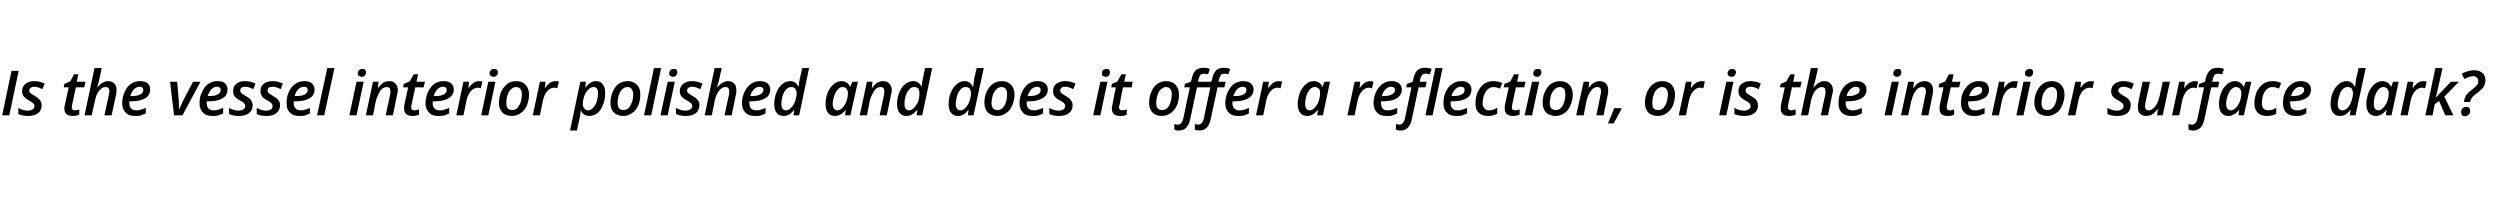 <?xml version="1.0" standalone="no"?><!DOCTYPE svg PUBLIC "-//W3C//DTD SVG 1.1//EN" "http://www.w3.org/Graphics/SVG/1.1/DTD/svg11.dtd"><svg xmlns="http://www.w3.org/2000/svg" version="1.1" width="804.3px" height="63.8px" viewBox="0 -1 804.3 63.8" style="top:-1px"><desc>Is the vessel interior polished and does it offer a reflection, or is the interior surface dark?</desc><defs/><g id="Polygon27807"><path d="m.7 36.1l3-14.3h2.3L3 36.1H.7zm12.7-3.3c0 1.1-.4 2-1.1 2.6c-.8.6-1.9.9-3.3.9c-1.2 0-2.2-.2-3.1-.6v-2c1 .6 2 .9 3 .9c.7 0 1.2-.2 1.6-.4c.4-.3.6-.6.6-1.1c0-.3-.1-.6-.4-.8c-.2-.3-.7-.6-1.4-1c-.8-.4-1.3-.9-1.7-1.3c-.3-.5-.5-1-.5-1.6c0-1.1.4-1.9 1.1-2.4c.7-.6 1.6-.9 2.8-.9c1.3 0 2.4.3 3.4.8l-.8 1.8c-.9-.5-1.7-.8-2.6-.8c-.4 0-.8.1-1.1.3c-.3.3-.5.6-.5.9c0 .3.1.6.3.8c.3.2.7.5 1.4.9c.7.4 1.1.7 1.4 1c.3.3.5.6.7.9c.1.3.2.7.2 1.1zM24 34.5c.5 0 1-.1 1.5-.3v1.7c-.2.1-.5.2-.9.3c-.4.1-.8.1-1.2.1c-1.8 0-2.7-.8-2.7-2.4c0-.4.1-.8.2-1.3l1.2-5.5h-1.6l.2-1.1l1.9-.8l1.2-2.3h1.4l-.5 2.4h2.8l-.4 1.8h-2.7s-1.22 5.55-1.2 5.6c-.1.3-.1.6-.1.9c0 .2 0 .5.2.6c.2.2.4.3.7.3zm9.6 1.6l1.4-6.5c.1-.6.2-1 .2-1.3c0-.9-.4-1.3-1.3-1.3c-.7 0-1.4.4-2 1.2c-.7.8-1.1 1.9-1.4 3.4c-.02-.04-1 4.5-1 4.5h-2.3l3.2-15.2h2.3s-.52 2.57-.5 2.6c-.2.8-.4 1.7-.7 2.8c-.03.04-.2.8-.2.8c0 0 .06-.03.1 0c.5-.7 1.1-1.2 1.6-1.5c.6-.3 1.1-.5 1.7-.5c.9 0 1.6.3 2.1.8c.5.5.7 1.2.7 2.1c0 .5-.1 1.1-.2 1.7c-.02.04-1.4 6.4-1.4 6.4h-2.3zm11.3-9.2c-.6 0-1.2.3-1.8.8c-.5.6-.9 1.3-1.2 2.2h.3c1.2 0 2.2-.1 2.9-.5c.7-.3 1-.8 1-1.5c0-.3-.1-.6-.3-.7c-.2-.2-.5-.3-.9-.3zm-1.5 9.4c-1.3 0-2.3-.3-3-1.1c-.7-.7-1.1-1.7-1.1-3c0-1.3.3-2.5.8-3.6c.5-1.1 1.1-2 2-2.6c.9-.6 1.8-.9 2.9-.9c1.1 0 1.9.2 2.5.7c.6.5.8 1.2.8 2c0 1.2-.5 2.2-1.6 2.8c-1.1.7-2.6 1-4.6 1c-.03.02-.5 0-.5 0v.3s.03.31 0 .3c0 .7.2 1.3.6 1.7c.3.4.9.6 1.6.6c.5 0 1 0 1.4-.2c.5-.1 1-.3 1.7-.6v1.8c-.7.3-1.2.5-1.8.7c-.5.1-1.1.1-1.7.1zm12.6-.2l-1.3-10.8h2.3l.5 5.9c.1 1 .1 2 .1 2.9h.1c.2-.5.4-1.1.7-1.6c.3-.6.5-1.1.6-1.3l3.1-5.9h2.4l-5.8 10.8H56zm13.8-9.2c-.7 0-1.2.3-1.8.8c-.5.6-.9 1.3-1.2 2.2h.3c1.2 0 2.2-.1 2.9-.5c.7-.3 1-.8 1-1.5c0-.3-.1-.6-.3-.7c-.2-.2-.5-.3-.9-.3zm-1.5 9.4c-1.3 0-2.3-.3-3-1.1c-.7-.7-1.1-1.7-1.1-3c0-1.3.2-2.5.8-3.6c.5-1.1 1.1-2 2-2.6c.9-.6 1.8-.9 2.9-.9c1.1 0 1.9.2 2.5.7c.5.5.8 1.2.8 2c0 1.2-.5 2.2-1.6 2.8c-1.1.7-2.6 1-4.6 1c-.04.02-.5 0-.5 0v.3s.02.31 0 .3c0 .7.2 1.3.6 1.7c.3.4.9.6 1.6.6c.5 0 1 0 1.4-.2c.5-.1 1-.3 1.7-.6v1.8c-.7.3-1.2.5-1.8.7c-.5.1-1.1.1-1.7.1zm13-3.5c0 1.1-.4 2-1.2 2.6c-.8.6-1.8.9-3.2.9c-1.3 0-2.3-.2-3.2-.6v-2c1 .6 2.1.9 3.1.9c.6 0 1.1-.2 1.5-.4c.4-.3.6-.6.6-1.1c0-.3-.1-.6-.3-.8c-.2-.3-.7-.6-1.4-1c-.8-.4-1.4-.9-1.7-1.3c-.4-.5-.5-1-.5-1.6c0-1.1.3-1.9 1-2.4c.7-.6 1.6-.9 2.8-.9c1.3 0 2.4.3 3.4.8l-.7 1.8c-.9-.5-1.8-.8-2.6-.8c-.5 0-.9.1-1.2.3c-.3.3-.4.6-.4.9c0 .3.1.6.3.8c.2.2.6.5 1.3.9c.7.4 1.2.7 1.5 1c.3.3.5.6.6.9c.2.3.3.7.3 1.1zm8.8 0c0 1.1-.4 2-1.2 2.6c-.7.6-1.8.9-3.2.9c-1.2 0-2.3-.2-3.1-.6v-2c1 .6 2 .9 3 .9c.6 0 1.2-.2 1.6-.4c.3-.3.5-.6.5-1.1c0-.3-.1-.6-.3-.8c-.2-.3-.7-.6-1.4-1c-.8-.4-1.4-.9-1.7-1.3c-.3-.5-.5-1-.5-1.6c0-1.1.3-1.9 1-2.4c.7-.6 1.7-.9 2.9-.9c1.2 0 2.4.3 3.3.8l-.7 1.8c-.9-.5-1.8-.8-2.6-.8c-.5 0-.9.1-1.2.3c-.3.3-.4.6-.4.9c0 .3.1.6.3.8c.2.2.7.5 1.3.9c.7.4 1.2.7 1.5 1c.3.3.5.6.7.9c.1.3.2.7.2 1.1zm7.7-5.9c-.7 0-1.3.3-1.8.8c-.6.6-1 1.3-1.2 2.2h.3c1.2 0 2.2-.1 2.9-.5c.6-.3 1-.8 1-1.5c0-.3-.1-.6-.3-.7c-.2-.2-.5-.3-.9-.3zm-1.5 9.4c-1.3 0-2.3-.3-3-1.1c-.8-.7-1.1-1.7-1.1-3c0-1.3.2-2.5.7-3.6c.5-1.1 1.2-2 2.1-2.6c.9-.6 1.8-.9 2.9-.9c1 0 1.9.2 2.4.7c.6.5.9 1.2.9 2c0 1.2-.5 2.2-1.6 2.8c-1.1.7-2.6 1-4.7 1c.04.02-.4 0-.4 0v.6c0 .7.2 1.3.6 1.7c.3.4.9.6 1.6.6c.5 0 .9 0 1.4-.2c.5-.1 1-.3 1.6-.6v1.8c-.6.3-1.2.5-1.7.7c-.5.1-1.1.1-1.7.1zm8-.2H102l3.3-15.2h2.3l-3.3 15.2zm10.8-13.5c0-.4.2-.8.4-1c.3-.3.6-.4 1.1-.4c.3 0 .6 0 .8.2c.2.2.4.5.4.8c0 .5-.2.8-.4 1.1c-.3.3-.6.4-1.1.4c-.3 0-.6-.1-.8-.3c-.3-.1-.4-.4-.4-.8zm-.4 13.5h-2.3l2.3-10.8h2.3l-2.3 10.8zm9.4 0s1.37-6.54 1.4-6.5c.1-.6.1-1.1.1-1.3c0-.9-.4-1.3-1.2-1.3c-.5 0-.9.2-1.4.5c-.5.4-.9 1-1.2 1.7c-.4.7-.7 1.5-.9 2.3c.04.04-.9 4.6-.9 4.6h-2.3l2.3-10.8h1.8l-.2 2h.1c.5-.8 1.1-1.3 1.6-1.7c.6-.3 1.2-.5 1.9-.5c.9 0 1.6.3 2 .8c.5.5.8 1.2.8 2.1c0 .4-.1 1-.3 1.7c.03.04-1.3 6.4-1.3 6.4h-2.3zm9.2-1.6c.4 0 .9-.1 1.5-.3v1.7c-.3.1-.6.2-1 .3c-.4.1-.7.1-1.1.1c-1.8 0-2.7-.8-2.7-2.4c0-.4 0-.8.1-1.3c.04.03 1.2-5.5 1.2-5.5h-1.6l.2-1.1l1.9-.8l1.3-2.3h1.4l-.5 2.4h2.7l-.4 1.8h-2.7s-1.17 5.55-1.2 5.6c-.1.3-.1.6-.1.9c0 .2.1.5.2.6c.2.2.5.3.8.3zm9.2-7.6c-.6 0-1.2.3-1.8.8c-.5.6-.9 1.3-1.2 2.2h.3c1.3 0 2.2-.1 2.9-.5c.7-.3 1-.8 1-1.5c0-.3-.1-.6-.3-.7c-.2-.2-.5-.3-.9-.3zm-1.5 9.4c-1.3 0-2.3-.3-3-1.1c-.7-.7-1.1-1.7-1.1-3c0-1.3.3-2.5.8-3.6c.5-1.1 1.2-2 2-2.6c.9-.6 1.9-.9 2.9-.9c1.1 0 1.9.2 2.5.7c.6.5.9 1.2.9 2c0 1.2-.6 2.2-1.7 2.8c-1.1.7-2.6 1-4.6 1c-.01.02-.4 0-.4 0l-.1.3s.05.31 0 .3c0 .7.2 1.3.6 1.7c.4.4.9.6 1.7.6c.4 0 .9 0 1.4-.2c.4-.1 1-.3 1.6-.6v1.8c-.6.3-1.2.5-1.7.7c-.6.1-1.1.1-1.8.1zm13.1-11.2c.4 0 .8.1 1.1.1l-.5 2.2c-.4-.1-.7-.2-1-.2c-.8 0-1.6.4-2.2 1.1c-.7.8-1.1 1.7-1.4 2.9c.03.04-1 4.9-1 4.9h-2.3l2.3-10.8h1.8l-.2 2h.1c.5-.8 1.1-1.3 1.6-1.7c.5-.3 1.1-.5 1.7-.5zm3.4-2.5c0-.4.2-.8.4-1c.3-.3.6-.4 1.1-.4c.3 0 .6 0 .8.2c.3.2.4.5.4.8c0 .5-.2.8-.4 1.1c-.3.3-.6.4-1.1.4c-.3 0-.6-.1-.8-.3c-.2-.1-.4-.4-.4-.8zm-.4 13.5h-2.3l2.3-10.8h2.3l-2.3 10.8zm10.8-6.8c0-.7-.2-1.3-.5-1.7c-.3-.4-.8-.6-1.4-.6c-.6 0-1.1.3-1.6.7c-.5.5-.9 1.1-1.1 1.9c-.3.8-.4 1.7-.4 2.6c0 .7.1 1.3.5 1.7c.3.3.8.5 1.4.5c.6 0 1.1-.2 1.6-.6c.4-.5.8-1.1 1.1-1.9c.2-.8.4-1.7.4-2.6zm2.3.1c0 1.3-.3 2.5-.7 3.6c-.5 1-1.2 1.9-2 2.4c-.8.6-1.8.9-2.9.9c-1.2 0-2.2-.4-3-1.1c-.7-.8-1.1-1.8-1.1-3.1c0-1.3.3-2.4.7-3.5c.5-1.1 1.2-2 2-2.6c.8-.6 1.8-.9 2.9-.9c1.3 0 2.3.4 3 1.2c.7.7 1.1 1.8 1.1 3.1zm8.5-4.3c.4 0 .8.1 1.1.1l-.5 2.2c-.4-.1-.7-.2-1-.2c-.8 0-1.6.4-2.2 1.1c-.7.8-1.1 1.7-1.4 2.9c.02.04-1 4.9-1 4.9h-2.3l2.3-10.8h1.8l-.2 2h.1c.5-.8 1.1-1.3 1.6-1.7c.5-.3 1.1-.5 1.7-.5zm10.9 11.2c-1.2 0-2.1-.5-2.7-1.7h-.1c0 .6-.1 1.2-.2 1.8l-1 4.6h-2.2l3.3-15.7h1.8l-.2 1.8s.06.05.1 0c1-1.3 2.1-2 3.3-2c1 0 1.7.3 2.2 1c.6.7.8 1.6.8 2.8c0 1.4-.2 2.6-.7 3.8c-.4 1.1-1 2-1.8 2.7c-.8.6-1.7.9-2.6.9zm2.8-7.3c0-1.4-.5-2-1.5-2c-.6 0-1.1.3-1.6.8c-.5.5-1 1.2-1.3 2c-.3.9-.5 1.8-.5 2.7c0 .6.2 1.1.5 1.4c.3.4.7.6 1.3.6c.5 0 1-.3 1.5-.8c.5-.5.9-1.2 1.2-2.1c.2-.8.4-1.7.4-2.6zm11.3.3c0-.7-.2-1.3-.5-1.7c-.3-.4-.8-.6-1.4-.6c-.6 0-1.1.3-1.6.7c-.5.5-.8 1.1-1.1 1.9c-.3.8-.4 1.7-.4 2.6c0 .7.2 1.3.5 1.7c.3.3.8.5 1.4.5c.6 0 1.1-.2 1.6-.6c.5-.5.8-1.1 1.1-1.9c.3-.8.4-1.7.4-2.6zm2.3.1c0 1.3-.2 2.5-.7 3.6c-.5 1-1.1 1.9-2 2.4c-.8.6-1.7.9-2.8.9c-1.3 0-2.3-.4-3-1.1c-.8-.8-1.1-1.8-1.1-3.1c0-1.3.2-2.4.7-3.5c.4-1.1 1.1-2 1.9-2.6c.9-.6 1.9-.9 3-.9c1.2 0 2.2.4 2.9 1.2c.8.7 1.1 1.8 1.1 3.1zm3.5 6.7h-2.3l3.2-15.2h2.3l-3.2 15.2zm5.8-13.5c0-.4.1-.8.4-1c.2-.3.6-.4 1.1-.4c.3 0 .6 0 .8.2c.2.2.3.5.3.8c0 .5-.1.8-.4 1.1c-.2.3-.6.4-1 .4c-.4 0-.6-.1-.9-.3c-.2-.1-.3-.4-.3-.8zm-.5 13.5h-2.3l2.3-10.8h2.3l-2.3 10.8zm10.2-3.3c0 1.1-.4 2-1.1 2.6c-.8.6-1.9.9-3.2.9c-1.3 0-2.3-.2-3.2-.6v-2c1 .6 2 .9 3.1.9c.6 0 1.1-.2 1.5-.4c.4-.3.6-.6.6-1.1c0-.3-.1-.6-.3-.8c-.3-.3-.7-.6-1.4-1c-.9-.4-1.4-.9-1.8-1.3c-.3-.5-.5-1-.5-1.6c0-1.1.4-1.9 1.1-2.4c.7-.6 1.6-.9 2.8-.9c1.3 0 2.4.3 3.4.8l-.7 1.8c-1-.5-1.8-.8-2.7-.8c-.4 0-.8.1-1.1.3c-.3.3-.5.6-.5.9c0 .3.2.6.4.8c.2.2.6.5 1.3.9c.7.4 1.2.7 1.4 1c.3.3.6.6.7.9c.2.3.2.7.2 1.1zm8.1 3.3s1.36-6.54 1.4-6.5c.1-.6.1-1 .1-1.3c0-.9-.4-1.3-1.2-1.3c-.8 0-1.4.4-2.1 1.2c-.6.8-1.1 1.9-1.4 3.4c.03-.04-.9 4.5-.9 4.5h-2.3l3.2-15.2h2.3s-.57 2.57-.6 2.6c-.1.8-.4 1.7-.7 2.8c.02.04-.2.8-.2.8c0 0 .11-.03.1 0c.6-.7 1.1-1.2 1.7-1.5c.5-.3 1.1-.5 1.7-.5c.9 0 1.6.3 2 .8c.5.5.7 1.2.7 2.1c0 .5 0 1.1-.2 1.7c.02.04-1.3 6.4-1.3 6.4h-2.3zm11.2-9.2c-.6 0-1.2.3-1.7.8c-.6.6-1 1.3-1.2 2.2h.3c1.2 0 2.1-.1 2.8-.5c.7-.3 1.1-.8 1.1-1.5c0-.3-.1-.6-.3-.7c-.3-.2-.6-.3-1-.3zm-1.5 9.4c-1.2 0-2.3-.3-3-1.1c-.7-.7-1.1-1.7-1.1-3c0-1.3.3-2.5.8-3.6c.5-1.1 1.2-2 2.1-2.6c.8-.6 1.8-.9 2.9-.9c1 0 1.8.2 2.4.7c.6.5.9 1.2.9 2c0 1.2-.5 2.2-1.6 2.8c-1.1.7-2.7 1-4.7 1c.02.02-.4 0-.4 0v.3s-.02.31 0 .3c0 .7.2 1.3.5 1.7c.4.4.9.6 1.7.6c.4 0 .9 0 1.4-.2c.4-.1 1-.3 1.6-.6v1.8c-.6.3-1.2.5-1.7.7c-.5.1-1.1.1-1.8.1zm11.5-11.2c1.1 0 2 .6 2.6 1.8h.1c0-1 .2-1.8.3-2.5c.02.01.8-3.5.8-3.5h2.2l-3.2 15.2h-1.8l.2-1.7h-.1c-.5.7-1.1 1.2-1.6 1.5c-.6.3-1.1.4-1.7.4c-1 0-1.7-.3-2.2-1c-.6-.6-.8-1.6-.8-2.8c0-1.3.2-2.6.7-3.7c.4-1.2 1.1-2.1 1.8-2.7c.8-.7 1.7-1 2.7-1zm-2.9 7.4c0 1.3.5 2 1.5 2c.6 0 1.1-.3 1.6-.8c.6-.6 1-1.3 1.3-2.1c.3-.9.5-1.8.5-2.6c0-.6-.2-1.1-.5-1.5c-.2-.3-.7-.5-1.3-.5c-.5 0-1 .2-1.5.7c-.5.5-.9 1.2-1.2 2.1c-.3.9-.4 1.8-.4 2.7zm20.6 1.9c-1 1.3-2.2 1.9-3.4 1.9c-.9 0-1.7-.3-2.2-1c-.5-.6-.8-1.6-.8-2.8c0-1.3.2-2.5.7-3.7c.4-1.1 1.1-2 1.9-2.7c.8-.7 1.6-1 2.6-1c.6 0 1.2.2 1.6.5c.5.3.8.7 1.1 1.3c-.01-.05.1 0 .1 0l.6-1.6h1.8l-2.4 10.8h-1.7l.2-1.7h-.1s.01.01 0 0zm-2.6.1c.6 0 1.1-.3 1.6-.8c.5-.5 1-1.2 1.3-2c.3-.9.5-1.8.5-2.8c0-.6-.2-1-.5-1.4c-.3-.3-.7-.5-1.2-.5c-.5 0-1.1.2-1.5.7c-.5.5-.9 1.2-1.2 2.1c-.3.9-.5 1.8-.5 2.7c0 .7.2 1.1.4 1.5c.3.3.7.5 1.1.5zm13.6 1.6s1.36-6.54 1.4-6.5c.1-.6.1-1.1.1-1.3c0-.9-.4-1.3-1.2-1.3c-.5 0-1 .2-1.4.5c-.5.4-.9 1-1.2 1.7c-.4.7-.7 1.5-.9 2.3c.03.04-.9 4.6-.9 4.6h-2.3l2.3-10.8h1.8l-.2 2h.1c.5-.8 1.1-1.3 1.6-1.7c.6-.3 1.2-.5 1.9-.5c.9 0 1.6.3 2 .8c.5.5.8 1.2.8 2.1c0 .4-.1 1-.3 1.7c.03.04-1.3 6.4-1.3 6.4H283zm10.8-11c1.2 0 2.1.6 2.7 1.8c.1-1 .2-1.8.4-2.5l.7-3.5h2.3l-3.2 15.2h-1.8l.2-1.7h-.1c-.6.7-1.1 1.2-1.7 1.5c-.5.3-1.1.4-1.7.4c-.9 0-1.6-.3-2.2-1c-.5-.6-.8-1.6-.8-2.8c0-1.3.3-2.6.7-3.7c.5-1.2 1.1-2.1 1.9-2.7c.8-.7 1.7-1 2.6-1zm-2.8 7.4c0 1.3.5 2 1.5 2c.6 0 1.1-.3 1.6-.8c.5-.6 1-1.3 1.3-2.1c.3-.9.4-1.8.4-2.6c0-.6-.1-1.1-.4-1.5c-.3-.3-.7-.5-1.3-.5c-.5 0-1.1.2-1.5.7c-.5.5-.9 1.2-1.2 2.1c-.3.9-.4 1.8-.4 2.7zm19.4-7.4c1.1 0 2 .6 2.6 1.8h.1c.1-1 .2-1.8.3-2.5c.03.01.8-3.5.8-3.5h2.3l-3.3 15.2h-1.8l.2-1.7h-.1c-.5.7-1.1 1.2-1.6 1.5c-.6.3-1.1.4-1.7.4c-1 0-1.7-.3-2.2-1c-.6-.6-.8-1.6-.8-2.8c0-1.3.2-2.6.7-3.7c.5-1.2 1.1-2.1 1.9-2.7c.7-.7 1.6-1 2.6-1zm-2.9 7.4c0 1.3.5 2 1.6 2c.5 0 1-.3 1.5-.8c.6-.6 1-1.3 1.3-2.1c.3-.9.5-1.8.5-2.6c0-.6-.2-1.1-.4-1.5c-.3-.3-.8-.5-1.3-.5c-.6 0-1.1.2-1.6.7c-.5.5-.9 1.2-1.2 2.1c-.2.9-.4 1.8-.4 2.7zm16.5-3.2c0-.7-.1-1.3-.4-1.7c-.4-.4-.8-.6-1.4-.6c-.6 0-1.2.3-1.6.7c-.5.5-.9 1.1-1.2 1.9c-.2.8-.4 1.7-.4 2.6c0 .7.2 1.3.5 1.7c.4.3.8.5 1.5.5c.6 0 1.1-.2 1.5-.6c.5-.5.9-1.1 1.1-1.9c.3-.8.4-1.7.4-2.6zm2.4.1c0 1.3-.3 2.5-.8 3.6c-.4 1-1.1 1.9-1.9 2.4c-.9.6-1.8.9-2.9.9c-1.2 0-2.2-.4-3-1.1c-.7-.8-1.1-1.8-1.1-3.1c0-1.3.2-2.4.7-3.5c.5-1.1 1.1-2 2-2.6c.8-.6 1.8-.9 2.9-.9c1.3 0 2.3.4 3 1.2c.7.7 1.1 1.8 1.1 3.1zm7.2-2.5c-.6 0-1.2.3-1.8.8c-.5.6-.9 1.3-1.2 2.2h.3c1.2 0 2.2-.1 2.9-.5c.7-.3 1-.8 1-1.5c0-.3-.1-.6-.3-.7c-.2-.2-.5-.3-.9-.3zm-1.5 9.4c-1.3 0-2.3-.3-3-1.1c-.7-.7-1.1-1.7-1.1-3c0-1.3.3-2.5.8-3.6c.5-1.1 1.2-2 2-2.6c.9-.6 1.9-.9 2.9-.9c1.1 0 1.9.2 2.5.7c.6.5.9 1.2.9 2c0 1.2-.6 2.2-1.7 2.8c-1.1.7-2.6 1-4.6 1c-.02.02-.4 0-.4 0l-.1.3s.04.31 0 .3c0 .7.2 1.3.6 1.7c.4.4.9.6 1.6.6c.5 0 1 0 1.4-.2c.5-.1 1.1-.3 1.7-.6v1.8c-.6.3-1.2.5-1.7.7c-.6.1-1.2.1-1.8.1zm13-3.5c0 1.1-.4 2-1.2 2.6c-.8.6-1.8.9-3.2.9c-1.2 0-2.3-.2-3.1-.6v-2c.9.6 2 .9 3 .9c.6 0 1.2-.2 1.5-.4c.4-.3.6-.6.6-1.1c0-.3-.1-.6-.3-.8c-.2-.3-.7-.6-1.4-1c-.8-.4-1.4-.9-1.7-1.3c-.4-.5-.5-1-.5-1.6c0-1.1.3-1.9 1-2.4c.7-.6 1.7-.9 2.9-.9c1.2 0 2.4.3 3.3.8l-.7 1.8c-.9-.5-1.8-.8-2.6-.8c-.5 0-.9.1-1.2.3c-.3.3-.4.6-.4.9c0 .3.1.6.3.8c.2.2.7.5 1.3.9c.7.4 1.2.7 1.5 1c.3.3.5.6.6.9c.2.3.3.7.3 1.1zm9.4-10.2c0-.4.1-.8.4-1c.2-.3.6-.4 1-.4c.4 0 .7 0 .9.2c.2.2.3.5.3.8c0 .5-.1.8-.4 1.1c-.2.3-.6.4-1 .4c-.4 0-.6-.1-.9-.3c-.2-.1-.3-.4-.3-.8zm-.5 13.5h-2.3l2.3-10.8h2.3L354 36.1zm7-1.6c.5 0 1-.1 1.5-.3v1.7c-.2.1-.5.2-.9.3c-.4.1-.8.1-1.2.1c-1.8 0-2.7-.8-2.7-2.4c0-.4.1-.8.2-1.3c-.04.03 1.1-5.5 1.1-5.5h-1.5l.2-1.1l1.8-.8l1.3-2.3h1.4l-.5 2.4h2.7l-.3 1.8h-2.8s-1.15 5.55-1.1 5.6c-.1.3-.2.6-.2.9c0 .2.1.5.3.6c.1.2.4.3.7.3zm16-5.2c0-.7-.2-1.3-.5-1.7c-.3-.4-.8-.6-1.4-.6c-.6 0-1.1.3-1.6.7c-.5.5-.9 1.1-1.1 1.9c-.3.8-.4 1.7-.4 2.6c0 .7.1 1.3.5 1.7c.3.3.8.5 1.4.5c.6 0 1.1-.2 1.6-.6c.5-.5.8-1.1 1.1-1.9c.2-.8.4-1.7.4-2.6zm2.3.1c0 1.3-.2 2.5-.7 3.6c-.5 1-1.2 1.9-2 2.4c-.8.6-1.8.9-2.9.9c-1.2 0-2.2-.4-2.9-1.1c-.8-.8-1.1-1.8-1.1-3.1c0-1.3.2-2.4.7-3.5c.4-1.1 1.1-2 1.9-2.6c.9-.6 1.8-.9 2.9-.9c1.3 0 2.3.4 3 1.2c.7.7 1.1 1.8 1.1 3.1zm0 11.6c-.6 0-1.1-.1-1.5-.3v-1.8c.4.1.8.2 1.1.2c.9 0 1.5-.7 1.8-2c-.03-.04 2.1-10 2.1-10H381l.2-1.1l1.9-.7s.25-.93.3-.9c.2-1.3.7-2.2 1.3-2.8c.6-.5 1.4-.8 2.5-.8c.7 0 1.4.1 2 .4l-.5 1.7c-.5-.1-1-.2-1.4-.2c-.4 0-.8.1-1.1.4c-.2.3-.4.7-.6 1.4c.02-.03-.2.8-.2.8h4.3s.25-.93.3-.9c.2-1.3.7-2.2 1.3-2.8c.5-.5 1.4-.8 2.5-.8c.7 0 1.4.1 2 .4l-.6 1.7c-.4-.1-.9-.2-1.3-.2c-.4 0-.8.1-1.1.4c-.2.3-.4.7-.6 1.4c.02-.03-.2.8-.2.8h2.3l-.4 1.8h-2.2s-2.21 10.26-2.2 10.3c-.3 1.2-.7 2.1-1.3 2.7c-.6.6-1.4.9-2.3.9c-.6 0-1.1-.1-1.5-.3v-1.8c.4.1.8.2 1.1.2c.9 0 1.5-.7 1.8-2c-.04-.04 2.1-10 2.1-10h-4.3s-2.21 10.26-2.2 10.3c-.3 1.2-.7 2.1-1.3 2.7c-.6.6-1.4.9-2.3.9zm20.5-14.1c-.6 0-1.2.3-1.8.8c-.5.6-.9 1.3-1.2 2.2h.3c1.3 0 2.2-.1 2.9-.5c.7-.3 1-.8 1-1.5c0-.3-.1-.6-.3-.7c-.2-.2-.5-.3-.9-.3zm-1.5 9.4c-1.3 0-2.3-.3-3-1.1c-.7-.7-1.1-1.7-1.1-3c0-1.3.3-2.5.8-3.6c.5-1.1 1.2-2 2-2.6c.9-.6 1.9-.9 2.9-.9c1.1 0 1.9.2 2.5.7c.6.5.9 1.2.9 2c0 1.2-.6 2.2-1.7 2.8c-1.1.7-2.6 1-4.6 1c-.01.02-.4 0-.4 0l-.1.3s.05.31 0 .3c0 .7.2 1.3.6 1.7c.4.4.9.6 1.7.6c.4 0 .9 0 1.4-.2c.4-.1 1-.3 1.6-.6v1.8c-.6.3-1.2.5-1.7.7c-.6.1-1.1.1-1.8.1zm13.1-11.2c.4 0 .8.1 1.1.1l-.5 2.2c-.4-.1-.7-.2-1-.2c-.8 0-1.6.4-2.2 1.1c-.7.8-1.1 1.7-1.4 2.9c.03.04-1 4.9-1 4.9h-2.3l2.3-10.8h1.8l-.2 2h.1c.5-.8 1.1-1.3 1.6-1.7c.5-.3 1.1-.5 1.7-.5zm12.5 9.3c-1 1.3-2.1 1.9-3.4 1.9c-.9 0-1.6-.3-2.2-1c-.5-.6-.8-1.6-.8-2.8c0-1.3.3-2.5.7-3.7c.5-1.1 1.1-2 1.9-2.7c.8-.7 1.7-1 2.6-1c.6 0 1.2.2 1.7.5c.4.3.8.7 1 1.3c.02-.05.1 0 .1 0l.6-1.6h1.8l-2.3 10.8h-1.8l.2-1.7h-.1s.04.01 0 0zm-2.5.1c.5 0 1-.3 1.5-.8c.6-.5 1-1.2 1.3-2c.3-.9.5-1.8.5-2.8c0-.6-.1-1-.4-1.4c-.4-.3-.8-.5-1.3-.5c-.5 0-1 .2-1.5.7c-.5.5-.9 1.2-1.2 2.1c-.3.9-.4 1.8-.4 2.7c0 .7.1 1.1.4 1.5c.2.3.6.5 1.1.5zm19.4-9.4c.4 0 .8.1 1.1.1l-.5 2.2c-.4-.1-.7-.2-1-.2c-.8 0-1.6.4-2.2 1.1c-.7.8-1.1 1.7-1.4 2.9c.04.04-1 4.9-1 4.9h-2.3l2.3-10.8h1.8l-.2 2h.1c.5-.8 1.1-1.3 1.6-1.7c.6-.3 1.1-.5 1.7-.5zm6.7 1.8c-.6 0-1.2.3-1.7.8c-.6.6-1 1.3-1.2 2.2h.2c1.3 0 2.2-.1 2.9-.5c.7-.3 1.1-.8 1.1-1.5c0-.3-.1-.6-.3-.7c-.3-.2-.6-.3-1-.3zm-1.5 9.4c-1.3 0-2.3-.3-3-1.1c-.7-.7-1.1-1.7-1.1-3c0-1.3.3-2.5.8-3.6c.5-1.1 1.2-2 2.1-2.6c.8-.6 1.8-.9 2.9-.9c1 0 1.8.2 2.4.7c.6.5.9 1.2.9 2c0 1.2-.6 2.2-1.6 2.8c-1.1.7-2.7 1-4.7 1c.01.02-.4 0-.4 0v.3s-.03.31 0 .3c0 .7.2 1.3.5 1.7c.4.4.9.6 1.7.6c.4 0 .9 0 1.4-.2c.4-.1 1-.3 1.6-.6v1.8c-.6.3-1.2.5-1.7.7c-.5.1-1.1.1-1.8.1zm4.6 4.7c-.6 0-1.1-.1-1.5-.3v-1.8c.5.1.8.2 1.2.2c.8 0 1.4-.7 1.7-2c-.01-.04 2.1-10 2.1-10h-1.7l.2-1.1l1.9-.7s.17-.93.2-.9c.3-1.3.7-2.2 1.3-2.8c.6-.5 1.4-.8 2.5-.8c.8 0 1.4.1 2.1.4l-.6 1.7c-.5-.1-1-.2-1.4-.2c-.4 0-.8.1-1 .4c-.3.3-.5.7-.7 1.4c.04-.03-.1.8-.1.8h2.2l-.4 1.8h-2.2l-2.2 10.3c-.2 1.2-.7 2.1-1.3 2.7c-.6.6-1.3.9-2.3.9zm10.3-4.9h-2.3l3.2-15.2h2.3l-3.2 15.2zm9.1-9.2c-.7 0-1.3.3-1.8.8c-.6.6-1 1.3-1.2 2.2h.3c1.2 0 2.2-.1 2.9-.5c.7-.3 1-.8 1-1.5c0-.3-.1-.6-.3-.7c-.2-.2-.5-.3-.9-.3zm-1.5 9.4c-1.3 0-2.3-.3-3-1.1c-.8-.7-1.1-1.7-1.1-3c0-1.3.2-2.5.7-3.6c.5-1.1 1.2-2 2.1-2.6c.9-.6 1.8-.9 2.9-.9c1 0 1.9.2 2.4.7c.6.5.9 1.2.9 2c0 1.2-.5 2.2-1.6 2.8c-1.1.7-2.6 1-4.7 1c.04.02-.4 0-.4 0v.6c0 .7.2 1.3.6 1.7c.3.4.9.6 1.6.6c.5 0 .9 0 1.4-.2c.5-.1 1-.3 1.7-.6v1.8c-.7.3-1.3.5-1.8.7c-.5.1-1.1.1-1.7.1zm13.2-.7c-.9.5-1.9.7-3 .7c-1.2 0-2.2-.3-2.9-1c-.8-.7-1.1-1.7-1.1-3c0-1.3.2-2.6.7-3.7c.5-1.1 1.2-1.9 2-2.6c.9-.6 1.9-.9 3-.9c1.1 0 2 .2 2.9.6l-.7 1.8c-.8-.3-1.5-.5-2.1-.5c-1 0-1.8.5-2.5 1.5c-.6 1-1 2.2-1 3.7c0 .7.2 1.3.6 1.7c.3.4.8.6 1.5.6c.5 0 .9-.1 1.3-.2c.5-.2.9-.4 1.3-.6c.02.03 0 1.9 0 1.9c0 0 .02.04 0 0zm5.7-1.1c.4 0 .9-.1 1.5-.3v1.7c-.3.1-.6.2-1 .3c-.4.1-.8.1-1.2.1c-1.7 0-2.6-.8-2.6-2.4c0-.4 0-.8.1-1.3c.02.03 1.2-5.5 1.2-5.5h-1.6l.2-1.1l1.9-.8l1.2-2.3h1.5l-.5 2.4h2.7l-.4 1.8h-2.7l-1.2 5.6c-.1.3-.1.6-.1.9c0 .2.1.5.2.6c.2.2.4.3.8.3zm5.9-11.9c0-.4.1-.8.4-1c.2-.3.6-.4 1.1-.4c.3 0 .6 0 .8.2c.2.2.3.5.3.8c0 .5-.1.8-.4 1.1c-.2.3-.6.4-1 .4c-.3 0-.6-.1-.8-.3c-.3-.1-.4-.4-.4-.8zm-.4 13.5h-2.4l2.4-10.8h2.3l-2.3 10.8zm10.7-6.8c0-.7-.1-1.3-.4-1.7c-.4-.4-.8-.6-1.4-.6c-.6 0-1.2.3-1.6.7c-.5.5-.9 1.1-1.2 1.9c-.2.8-.4 1.7-.4 2.6c0 .7.2 1.3.5 1.7c.3.3.8.5 1.5.5c.5 0 1.1-.2 1.5-.6c.5-.5.9-1.1 1.1-1.9c.3-.8.4-1.7.4-2.6zm2.4.1c0 1.3-.3 2.5-.8 3.6c-.4 1-1.1 1.9-1.9 2.4c-.9.6-1.8.9-2.9.9c-1.2 0-2.2-.4-3-1.1c-.7-.8-1.1-1.8-1.1-3.1c0-1.3.2-2.4.7-3.5c.5-1.1 1.1-2 2-2.6c.8-.6 1.8-.9 2.9-.9c1.3 0 2.3.4 3 1.2c.7.7 1.1 1.8 1.1 3.1zm7.6 6.7s1.35-6.54 1.3-6.5c.2-.6.2-1.1.2-1.3c0-.9-.4-1.3-1.2-1.3c-.5 0-1 .2-1.4.5c-.5.4-.9 1-1.3 1.7c-.3.7-.6 1.5-.8 2.3c.02.04-.9 4.6-.9 4.6h-2.4l2.4-10.8h1.8l-.2 2s.04.01 0 0c.6-.8 1.1-1.3 1.7-1.7c.6-.3 1.2-.5 1.9-.5c.9 0 1.5.3 2 .8c.5.5.7 1.2.7 2.1c0 .4 0 1-.2 1.7c.01.04-1.3 6.4-1.3 6.4h-2.3zm8-2.3s.06.23.1.2c-.9 1.7-1.7 3.3-2.6 4.7h-1.8c.7-1.5 1.4-3.2 2-4.9h2.3zm15-4.5c0-.7-.2-1.3-.5-1.7c-.3-.4-.8-.6-1.4-.6c-.6 0-1.1.3-1.6.7c-.5.5-.9 1.1-1.1 1.9c-.3.8-.4 1.7-.4 2.6c0 .7.1 1.3.4 1.7c.4.3.8.5 1.5.5c.6 0 1.1-.2 1.6-.6c.4-.5.8-1.1 1.1-1.9c.2-.8.4-1.7.4-2.6zm2.3.1c0 1.3-.3 2.5-.7 3.6c-.5 1-1.2 1.9-2 2.4c-.8.6-1.8.9-2.9.9c-1.2 0-2.2-.4-3-1.1c-.7-.8-1.1-1.8-1.1-3.1c0-1.3.3-2.4.7-3.5c.5-1.1 1.2-2 2-2.6c.8-.6 1.8-.9 2.9-.9c1.3 0 2.3.4 3 1.2c.7.7 1.1 1.8 1.1 3.1zm8.5-4.3c.4 0 .8.1 1.1.1l-.5 2.2c-.4-.1-.7-.2-1-.2c-.9 0-1.6.4-2.2 1.1c-.7.8-1.1 1.7-1.4 2.9c.01.04-1 4.9-1 4.9h-2.3l2.3-10.8h1.8l-.2 2h.1c.5-.8 1-1.3 1.6-1.7c.5-.3 1.1-.5 1.7-.5zm8.4-2.5c0-.4.2-.8.4-1c.3-.3.6-.4 1.1-.4c.3 0 .6 0 .8.2c.2.2.4.5.4.8c0 .5-.2.8-.4 1.1c-.3.3-.6.4-1.1.4c-.3 0-.6-.1-.8-.3c-.3-.1-.4-.4-.4-.8zm-.4 13.5h-2.3l2.3-10.8h2.3l-2.3 10.8zm10.2-3.3c0 1.1-.4 2-1.2 2.6c-.8.6-1.8.9-3.2.9c-1.2 0-2.3-.2-3.2-.6v-2c1 .6 2.1.9 3.1.9c.6 0 1.1-.2 1.5-.4c.4-.3.6-.6.6-1.1c0-.3-.1-.6-.3-.8c-.2-.3-.7-.6-1.4-1c-.8-.4-1.4-.9-1.7-1.3c-.4-.5-.5-1-.5-1.6c0-1.1.3-1.9 1-2.4c.7-.6 1.7-.9 2.8-.9c1.3 0 2.5.3 3.4.8l-.7 1.8c-.9-.5-1.8-.8-2.6-.8c-.5 0-.9.1-1.2.3c-.3.3-.4.6-.4.9c0 .3.1.6.3.8c.2.2.7.5 1.3.9c.7.4 1.2.7 1.5 1c.3.3.5.6.6.9c.2.3.3.7.3 1.1zm10.6 1.7c.4 0 .9-.1 1.5-.3v1.7c-.3.1-.6.2-1 .3c-.3.1-.7.1-1.1.1c-1.8 0-2.7-.8-2.7-2.4c0-.4 0-.8.1-1.3c.05.03 1.2-5.5 1.2-5.5h-1.6l.3-1.1l1.8-.8l1.3-2.3h1.4l-.5 2.4h2.7l-.4 1.8h-2.7s-1.16 5.55-1.2 5.6c0 .3-.1.6-.1.9c0 .2.1.5.3.6c.1.2.4.3.7.3zm9.6 1.6s1.37-6.54 1.4-6.5c.1-.6.1-1 .1-1.3c0-.9-.4-1.3-1.2-1.3c-.7 0-1.4.4-2.1 1.2c-.6.8-1.1 1.9-1.4 3.4c.04-.04-.9 4.5-.9 4.5h-2.3l3.2-15.2h2.3s-.56 2.57-.6 2.6c-.1.8-.4 1.7-.7 2.8c.03.04-.2.8-.2.8c0 0 .12-.03.1 0c.6-.7 1.1-1.2 1.7-1.5c.5-.3 1.1-.5 1.7-.5c.9 0 1.6.3 2 .8c.5.5.8 1.2.8 2.1c0 .5-.1 1.1-.3 1.7c.03.04-1.3 6.4-1.3 6.4h-2.3zm11.2-9.2c-.6 0-1.2.3-1.7.8c-.6.6-1 1.3-1.2 2.2h.3c1.2 0 2.1-.1 2.8-.5c.7-.3 1.1-.8 1.1-1.5c0-.3-.1-.6-.3-.7c-.2-.2-.6-.3-1-.3zm-1.5 9.4c-1.2 0-2.2-.3-3-1.1c-.7-.7-1-1.7-1-3c0-1.3.2-2.5.7-3.6c.5-1.1 1.2-2 2.1-2.6c.8-.6 1.8-.9 2.9-.9c1 0 1.8.2 2.4.7c.6.5.9 1.2.9 2c0 1.2-.5 2.2-1.6 2.8c-1.1.7-2.7 1-4.7 1c.02.02-.4 0-.4 0v.3s-.02.31 0 .3c0 .7.2 1.3.5 1.7c.4.4 1 .6 1.7.6c.5 0 .9 0 1.4-.2c.5-.1 1-.3 1.6-.6v1.8c-.6.3-1.2.5-1.7.7c-.5.1-1.1.1-1.8.1zm13.6-13.7c0-.4.1-.8.4-1c.2-.3.6-.4 1.1-.4c.3 0 .6 0 .8.2c.2.2.3.5.3.8c0 .5-.1.8-.4 1.1c-.2.3-.6.4-1 .4c-.3 0-.6-.1-.9-.3c-.2-.1-.3-.4-.3-.8zm-.5 13.5h-2.3l2.3-10.8h2.3l-2.3 10.8zm9.5 0s1.34-6.54 1.3-6.5c.2-.6.2-1.1.2-1.3c0-.9-.4-1.3-1.2-1.3c-.5 0-1 .2-1.4.5c-.5.4-.9 1-1.3 1.7c-.3.7-.6 1.5-.8 2.3c.01.04-1 4.6-1 4.6h-2.3l2.3-10.8h1.9l-.3 2h.1c.6-.8 1.1-1.3 1.7-1.7c.6-.3 1.2-.5 1.9-.5c.9 0 1.5.3 2 .8c.5.5.7 1.2.7 2.1c0 .4 0 1-.2 1.7l-1.3 6.4h-2.3zm9.2-1.6c.4 0 .9-.1 1.4-.3v1.7c-.2.1-.5.2-.9.3c-.4.1-.8.1-1.2.1c-1.8 0-2.6-.8-2.6-2.4c0-.4 0-.8.1-1.3c.01.03 1.2-5.5 1.2-5.5h-1.6l.2-1.1l1.9-.8l1.2-2.3h1.5l-.5 2.4h2.7l-.4 1.8h-2.7s-1.2 5.55-1.2 5.6c-.1.3-.1.6-.1.9c0 .2.1.5.2.6c.2.2.4.3.8.3zm9.2-7.6c-.7 0-1.2.3-1.8.8c-.5.6-.9 1.3-1.2 2.2h.3c1.2 0 2.2-.1 2.9-.5c.7-.3 1-.8 1-1.5c0-.3-.1-.6-.3-.7c-.2-.2-.5-.3-.9-.3zm-1.5 9.4c-1.3 0-2.3-.3-3-1.1c-.8-.7-1.1-1.7-1.1-3c0-1.3.2-2.5.7-3.6c.6-1.1 1.2-2 2.1-2.6c.9-.6 1.8-.9 2.9-.9c1.1 0 1.9.2 2.5.7c.5.5.8 1.2.8 2c0 1.2-.5 2.2-1.6 2.8c-1.1.7-2.6 1-4.6 1c-.04.02-.5 0-.5 0v.3s.02.31 0 .3c0 .7.2 1.3.6 1.7c.3.4.9.6 1.6.6c.5 0 1 0 1.4-.2c.5-.1 1-.3 1.7-.6v1.8c-.7.3-1.2.5-1.8.7c-.5.1-1.1.1-1.7.1zm13.1-11.2c.4 0 .8.1 1.1.1l-.5 2.2c-.4-.1-.7-.2-1-.2c-.9 0-1.6.4-2.2 1.1c-.7.8-1.1 1.7-1.4 2.9l-1 4.9h-2.3l2.3-10.8h1.8l-.2 2s.05.01 0 0c.6-.8 1.1-1.3 1.7-1.7c.5-.3 1.1-.5 1.7-.5zm3.4-2.5c0-.4.1-.8.4-1c.2-.3.6-.4 1.1-.4c.3 0 .6 0 .8.2c.2.2.3.5.3.8c0 .5-.1.8-.4 1.1c-.2.3-.6.4-1 .4c-.3 0-.6-.1-.8-.3c-.3-.1-.4-.4-.4-.8zm-.5 13.5h-2.3l2.3-10.8h2.3L651 36.1zm10.8-6.8c0-.7-.1-1.3-.4-1.7c-.4-.4-.8-.6-1.4-.6c-.6 0-1.2.3-1.6.7c-.5.5-.9 1.1-1.2 1.9c-.2.8-.4 1.7-.4 2.6c0 .7.2 1.3.5 1.7c.3.3.8.5 1.5.5c.5 0 1.1-.2 1.5-.6c.5-.5.9-1.1 1.1-1.9c.3-.8.4-1.7.4-2.6zm2.4.1c0 1.3-.3 2.5-.8 3.6c-.4 1-1.1 1.9-1.9 2.4c-.9.6-1.8.9-2.9.9c-1.3 0-2.2-.4-3-1.1c-.7-.8-1.1-1.8-1.1-3.1c0-1.3.2-2.4.7-3.5c.5-1.1 1.1-2 2-2.6c.8-.6 1.8-.9 2.9-.9c1.3 0 2.3.4 3 1.2c.7.7 1.1 1.8 1.1 3.1zm8.5-4.3c.4 0 .7.1 1 .1l-.5 2.2c-.3-.1-.6-.2-1-.2c-.8 0-1.5.4-2.2 1.1c-.6.8-1.1 1.7-1.3 2.9l-1 4.9h-2.4l2.4-10.8h1.8l-.2 2s.04.01 0 0c.6-.8 1.1-1.3 1.7-1.7c.5-.3 1.1-.5 1.7-.5zm12.8 7.7c0 1.1-.4 2-1.1 2.6c-.8.6-1.9.9-3.2.9c-1.3 0-2.3-.2-3.2-.6v-2c1 .6 2 .9 3.1.9c.6 0 1.1-.2 1.5-.4c.4-.3.6-.6.6-1.1c0-.3-.1-.6-.3-.8c-.3-.3-.7-.6-1.4-1c-.8-.4-1.4-.9-1.8-1.3c-.3-.5-.5-1-.5-1.6c0-1.1.4-1.9 1.1-2.4c.7-.6 1.6-.9 2.8-.9c1.3 0 2.4.3 3.4.8l-.7 1.8c-1-.5-1.8-.8-2.6-.8c-.5 0-.9.1-1.2.3c-.3.3-.5.6-.5.9c0 .3.2.6.4.8c.2.2.6.5 1.3.9c.7.4 1.2.7 1.5 1c.2.3.5.6.6.9c.2.3.2.7.2 1.1zm6.2-7.5l-1.3 6c-.2.9-.3 1.5-.3 1.9c0 .8.4 1.3 1.2 1.3c.5 0 1-.2 1.4-.6c.5-.4.9-.9 1.3-1.6c.3-.7.6-1.5.8-2.4l1-4.6h2.3l-2.3 10.8H694l.2-2s-.11.03-.1 0c-.5.8-1.1 1.3-1.7 1.7c-.6.4-1.2.5-1.9.5c-.8 0-1.5-.2-2-.7c-.5-.5-.7-1.2-.7-2.1c0-.5 0-.9.1-1.3c.1-.4.2-.8.2-1.2c.04.03 1.2-5.7 1.2-5.7h2.4zm14.4-.2c.4 0 .8.1 1.1.1l-.5 2.2c-.4-.1-.7-.2-1-.2c-.8 0-1.6.4-2.2 1.1c-.7.8-1.1 1.7-1.4 2.9c.04.04-1 4.9-1 4.9h-2.3l2.3-10.8h1.8l-.2 2h.1c.5-.8 1.1-1.3 1.6-1.7c.6-.3 1.1-.5 1.7-.5zm-.5 15.9c-.6 0-1.1-.1-1.5-.3v-1.8c.4.1.8.2 1.1.2c.9 0 1.5-.7 1.8-2c-.04-.04 2.1-10 2.1-10h-1.8l.2-1.1l1.9-.7s.24-.93.2-.9c.3-1.3.8-2.2 1.4-2.8c.6-.5 1.4-.8 2.5-.8c.7 0 1.4.1 2 .4l-.6 1.7c-.4-.1-.9-.2-1.3-.2c-.4 0-.8.1-1.1.4c-.2.3-.5.7-.6 1.4l-.2.8h2.3l-.4 1.8h-2.2s-2.22 10.26-2.2 10.3c-.3 1.2-.7 2.1-1.3 2.7c-.6.6-1.4.9-2.3.9zm14.7-6.6c-1 1.3-2.2 1.9-3.4 1.9c-.9 0-1.7-.3-2.2-1c-.5-.6-.8-1.6-.8-2.8c0-1.3.2-2.5.7-3.7c.4-1.1 1.1-2 1.9-2.7c.8-.7 1.6-1 2.6-1c.6 0 1.2.2 1.6.5c.5.3.8.7 1.1 1.3c-.01-.05.1 0 .1 0l.6-1.6h1.8l-2.4 10.8h-1.7l.2-1.7h-.1s.01.01 0 0zm-2.6.1c.6 0 1.1-.3 1.6-.8c.5-.5 1-1.2 1.3-2c.3-.9.5-1.8.5-2.8c0-.6-.2-1-.5-1.4c-.3-.3-.7-.5-1.2-.5c-.5 0-1.1.2-1.5.7c-.5.5-.9 1.2-1.2 2.1c-.3.9-.5 1.8-.5 2.7c0 .7.2 1.1.4 1.5c.3.3.7.5 1.1.5zm14.6 1.1c-.9.5-1.9.7-2.9.7c-1.3 0-2.3-.3-3-1c-.7-.7-1.1-1.7-1.1-3c0-1.3.3-2.6.7-3.7c.5-1.1 1.2-1.9 2.1-2.6c.8-.6 1.8-.9 2.9-.9c1.1 0 2.1.2 2.9.6l-.7 1.8c-.8-.3-1.5-.5-2.1-.5c-1 0-1.8.5-2.5 1.5c-.6 1-.9 2.2-.9 3.7c0 .7.1 1.3.5 1.7c.4.4.9.6 1.5.6c.5 0 1-.1 1.4-.2l1.2-.6c.04.03 0 1.9 0 1.9c0 0 .04.04 0 0zm7.7-8.7c-.6 0-1.2.3-1.7.8c-.6.6-1 1.3-1.2 2.2h.3c1.2 0 2.2-.1 2.8-.5c.7-.3 1.1-.8 1.1-1.5c0-.3-.1-.6-.3-.7c-.2-.2-.5-.3-1-.3zm-1.4 9.4c-1.3 0-2.3-.3-3.1-1.1c-.7-.7-1-1.7-1-3c0-1.3.2-2.5.7-3.6c.5-1.1 1.2-2 2.1-2.6c.8-.6 1.8-.9 2.9-.9c1 0 1.8.2 2.4.7c.6.5.9 1.2.9 2c0 1.2-.5 2.2-1.6 2.8c-1.1.7-2.7 1-4.7 1c.03.02-.4 0-.4 0v.6c0 .7.2 1.3.5 1.7c.4.4 1 .6 1.7.6c.5 0 .9 0 1.4-.2c.5-.1 1-.3 1.6-.6v1.8c-.6.3-1.2.5-1.7.7c-.5.1-1.1.1-1.7.1zM755 25.1c1.1 0 2 .6 2.6 1.8h.1c.1-1 .2-1.8.3-2.5c.04.01.8-3.5.8-3.5h2.3l-3.3 15.2H756l.2-1.7h-.1c-.5.7-1.1 1.2-1.6 1.5c-.6.3-1.1.4-1.7.4c-1 0-1.7-.3-2.2-1c-.5-.6-.8-1.6-.8-2.8c0-1.3.2-2.6.7-3.7c.5-1.2 1.1-2.1 1.9-2.7c.8-.7 1.6-1 2.6-1zm-2.9 7.4c0 1.3.5 2 1.6 2c.5 0 1-.3 1.6-.8c.5-.6.9-1.3 1.2-2.1c.3-.9.5-1.8.5-2.6c0-.6-.2-1.1-.4-1.5c-.3-.3-.8-.5-1.3-.5c-.6 0-1.1.2-1.6.7c-.5.5-.9 1.2-1.1 2.1c-.3.9-.5 1.8-.5 2.7zm15.6 1.9c-1 1.3-2.1 1.9-3.4 1.9c-.9 0-1.6-.3-2.2-1c-.5-.6-.8-1.6-.8-2.8c0-1.3.3-2.5.7-3.7c.5-1.1 1.1-2 1.9-2.7c.8-.7 1.6-1 2.6-1c.6 0 1.2.2 1.6.5c.5.3.9.7 1.1 1.3c.01-.05.1 0 .1 0l.6-1.6h1.8l-2.3 10.8h-1.8l.2-1.7h-.1s.03.01 0 0zm-2.5.1c.5 0 1-.3 1.5-.8c.5-.5 1-1.2 1.3-2c.3-.9.5-1.8.5-2.8c0-.6-.2-1-.5-1.4c-.3-.3-.7-.5-1.2-.5c-.5 0-1 .2-1.5.7c-.5.5-.9 1.2-1.2 2.1c-.3.9-.4 1.8-.4 2.7c0 .7.1 1.1.4 1.5c.2.3.6.5 1.1.5zm14.4-9.4c.4 0 .8.1 1.1.1l-.5 2.2c-.4-.1-.7-.2-1-.2c-.8 0-1.6.4-2.2 1.1c-.7.8-1.1 1.7-1.4 2.9c.02.04-1 4.9-1 4.9h-2.3l2.3-10.8h1.8l-.2 2h.1c.5-.8 1.1-1.3 1.6-1.7c.5-.3 1.1-.5 1.7-.5zm8.9.2h2.6l-4.7 4.8l2.9 6h-2.6l-2-4.6l-1.4 1l-.7 3.6h-2.3l3.2-15.2h2.3c-.9 4.1-1.4 6.5-1.6 7.1c-.1.7-.3 1.5-.6 2.3c.05-.04.1 0 .1 0l4.8-5zm4.2 6.5c.1-.9.4-1.6.7-2.2c.4-.5 1-1.1 1.8-1.7c.7-.5 1.1-.9 1.4-1.2c.2-.2.4-.5.6-.7c.1-.3.1-.6.1-.9c0-.5-.1-.8-.4-1.1c-.3-.3-.7-.5-1.2-.5c-.5 0-1 .1-1.5.3c-.4.2-.9.4-1.4.6l-.8-1.7c1.4-.7 2.7-1.1 4-1.1c1.1 0 2 .3 2.7.9c.6.5.9 1.3.9 2.3c0 .8-.2 1.5-.6 2.2c-.4.6-1.2 1.3-2.3 2.1c-.7.5-1.1.9-1.4 1.3c-.3.4-.5.8-.6 1.4h-2zm-.9 3.4c0-.5.1-1 .4-1.3c.3-.3.8-.5 1.3-.5c.4 0 .7.1.9.3c.2.2.3.6.3.9c0 .6-.1 1-.5 1.3c-.3.3-.7.5-1.2.5c-.4 0-.7-.1-.9-.3c-.2-.3-.3-.5-.3-.9z" stroke="none" fill="#000"/></g></svg>